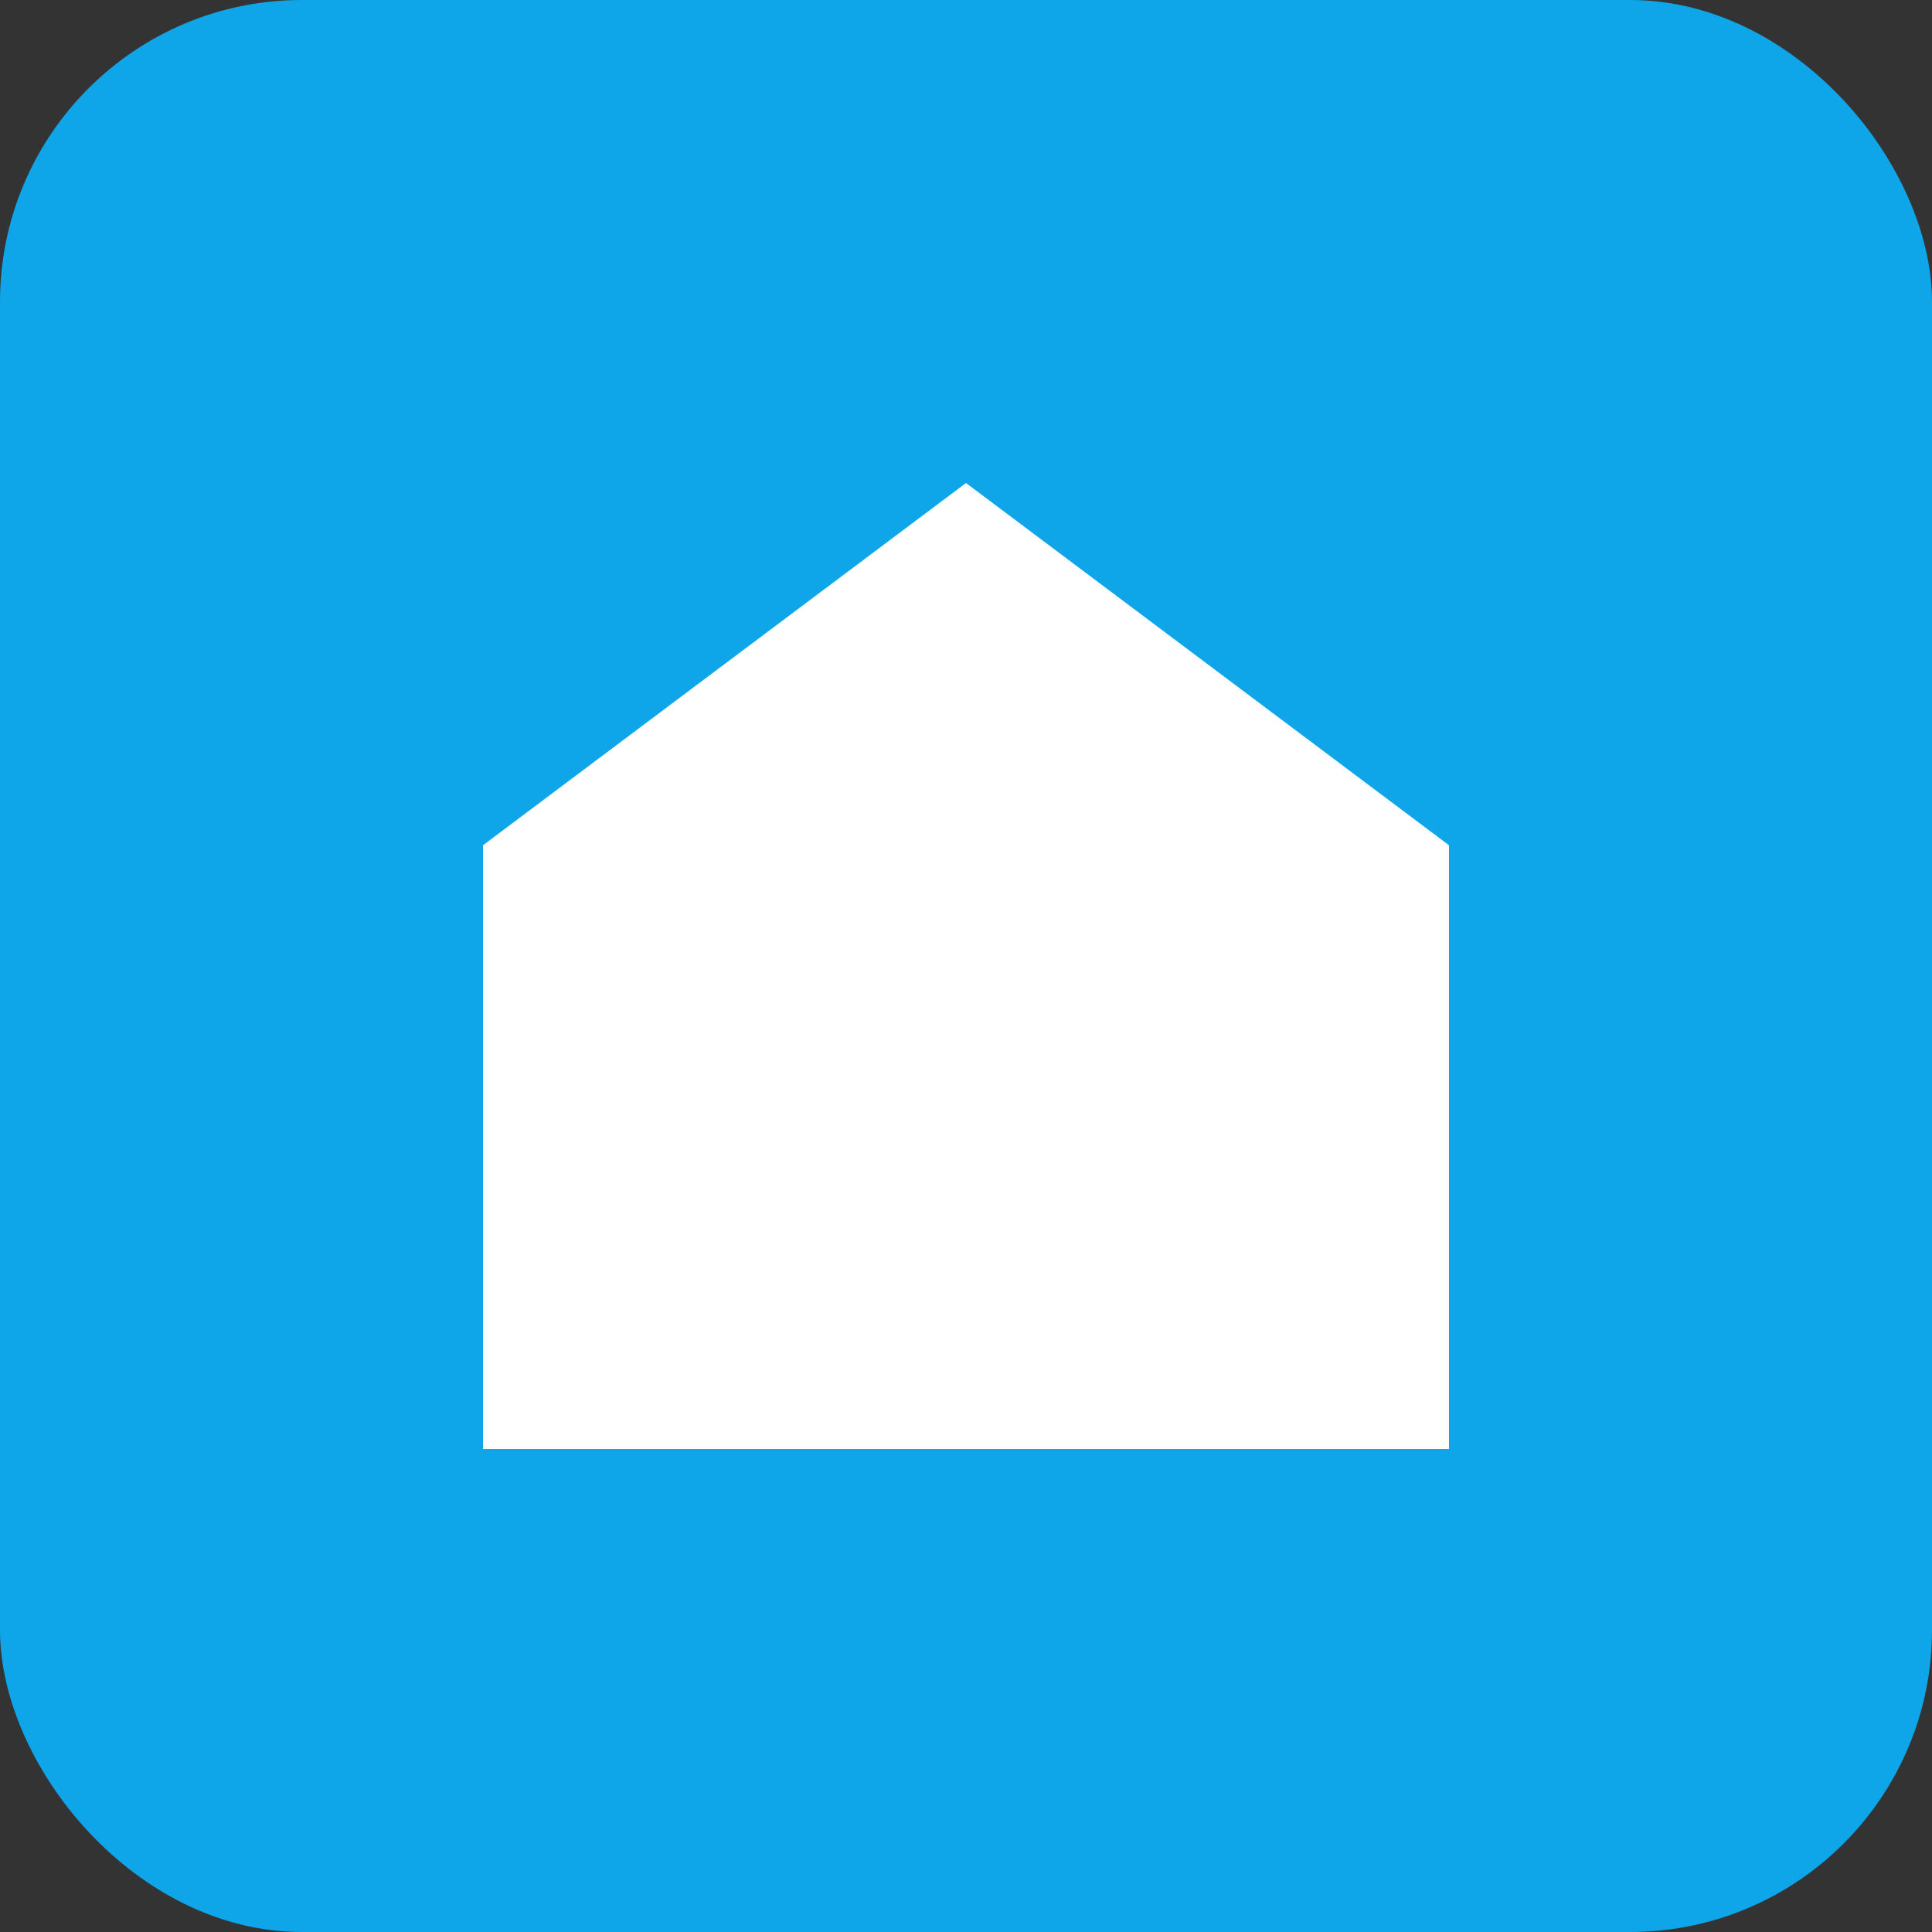 <svg xmlns="http://www.w3.org/2000/svg" viewBox="0 0 64 64">
  <rect x="0" y="0" width="64" height="64" fill="#333333" stroke="none"/>
  <rect width="64" height="64" rx="10" fill="#0EA5E9"/>
  <path d="M16 28 L32 16 L48 28 V48 H16 Z" fill="#fff"/>
</svg>